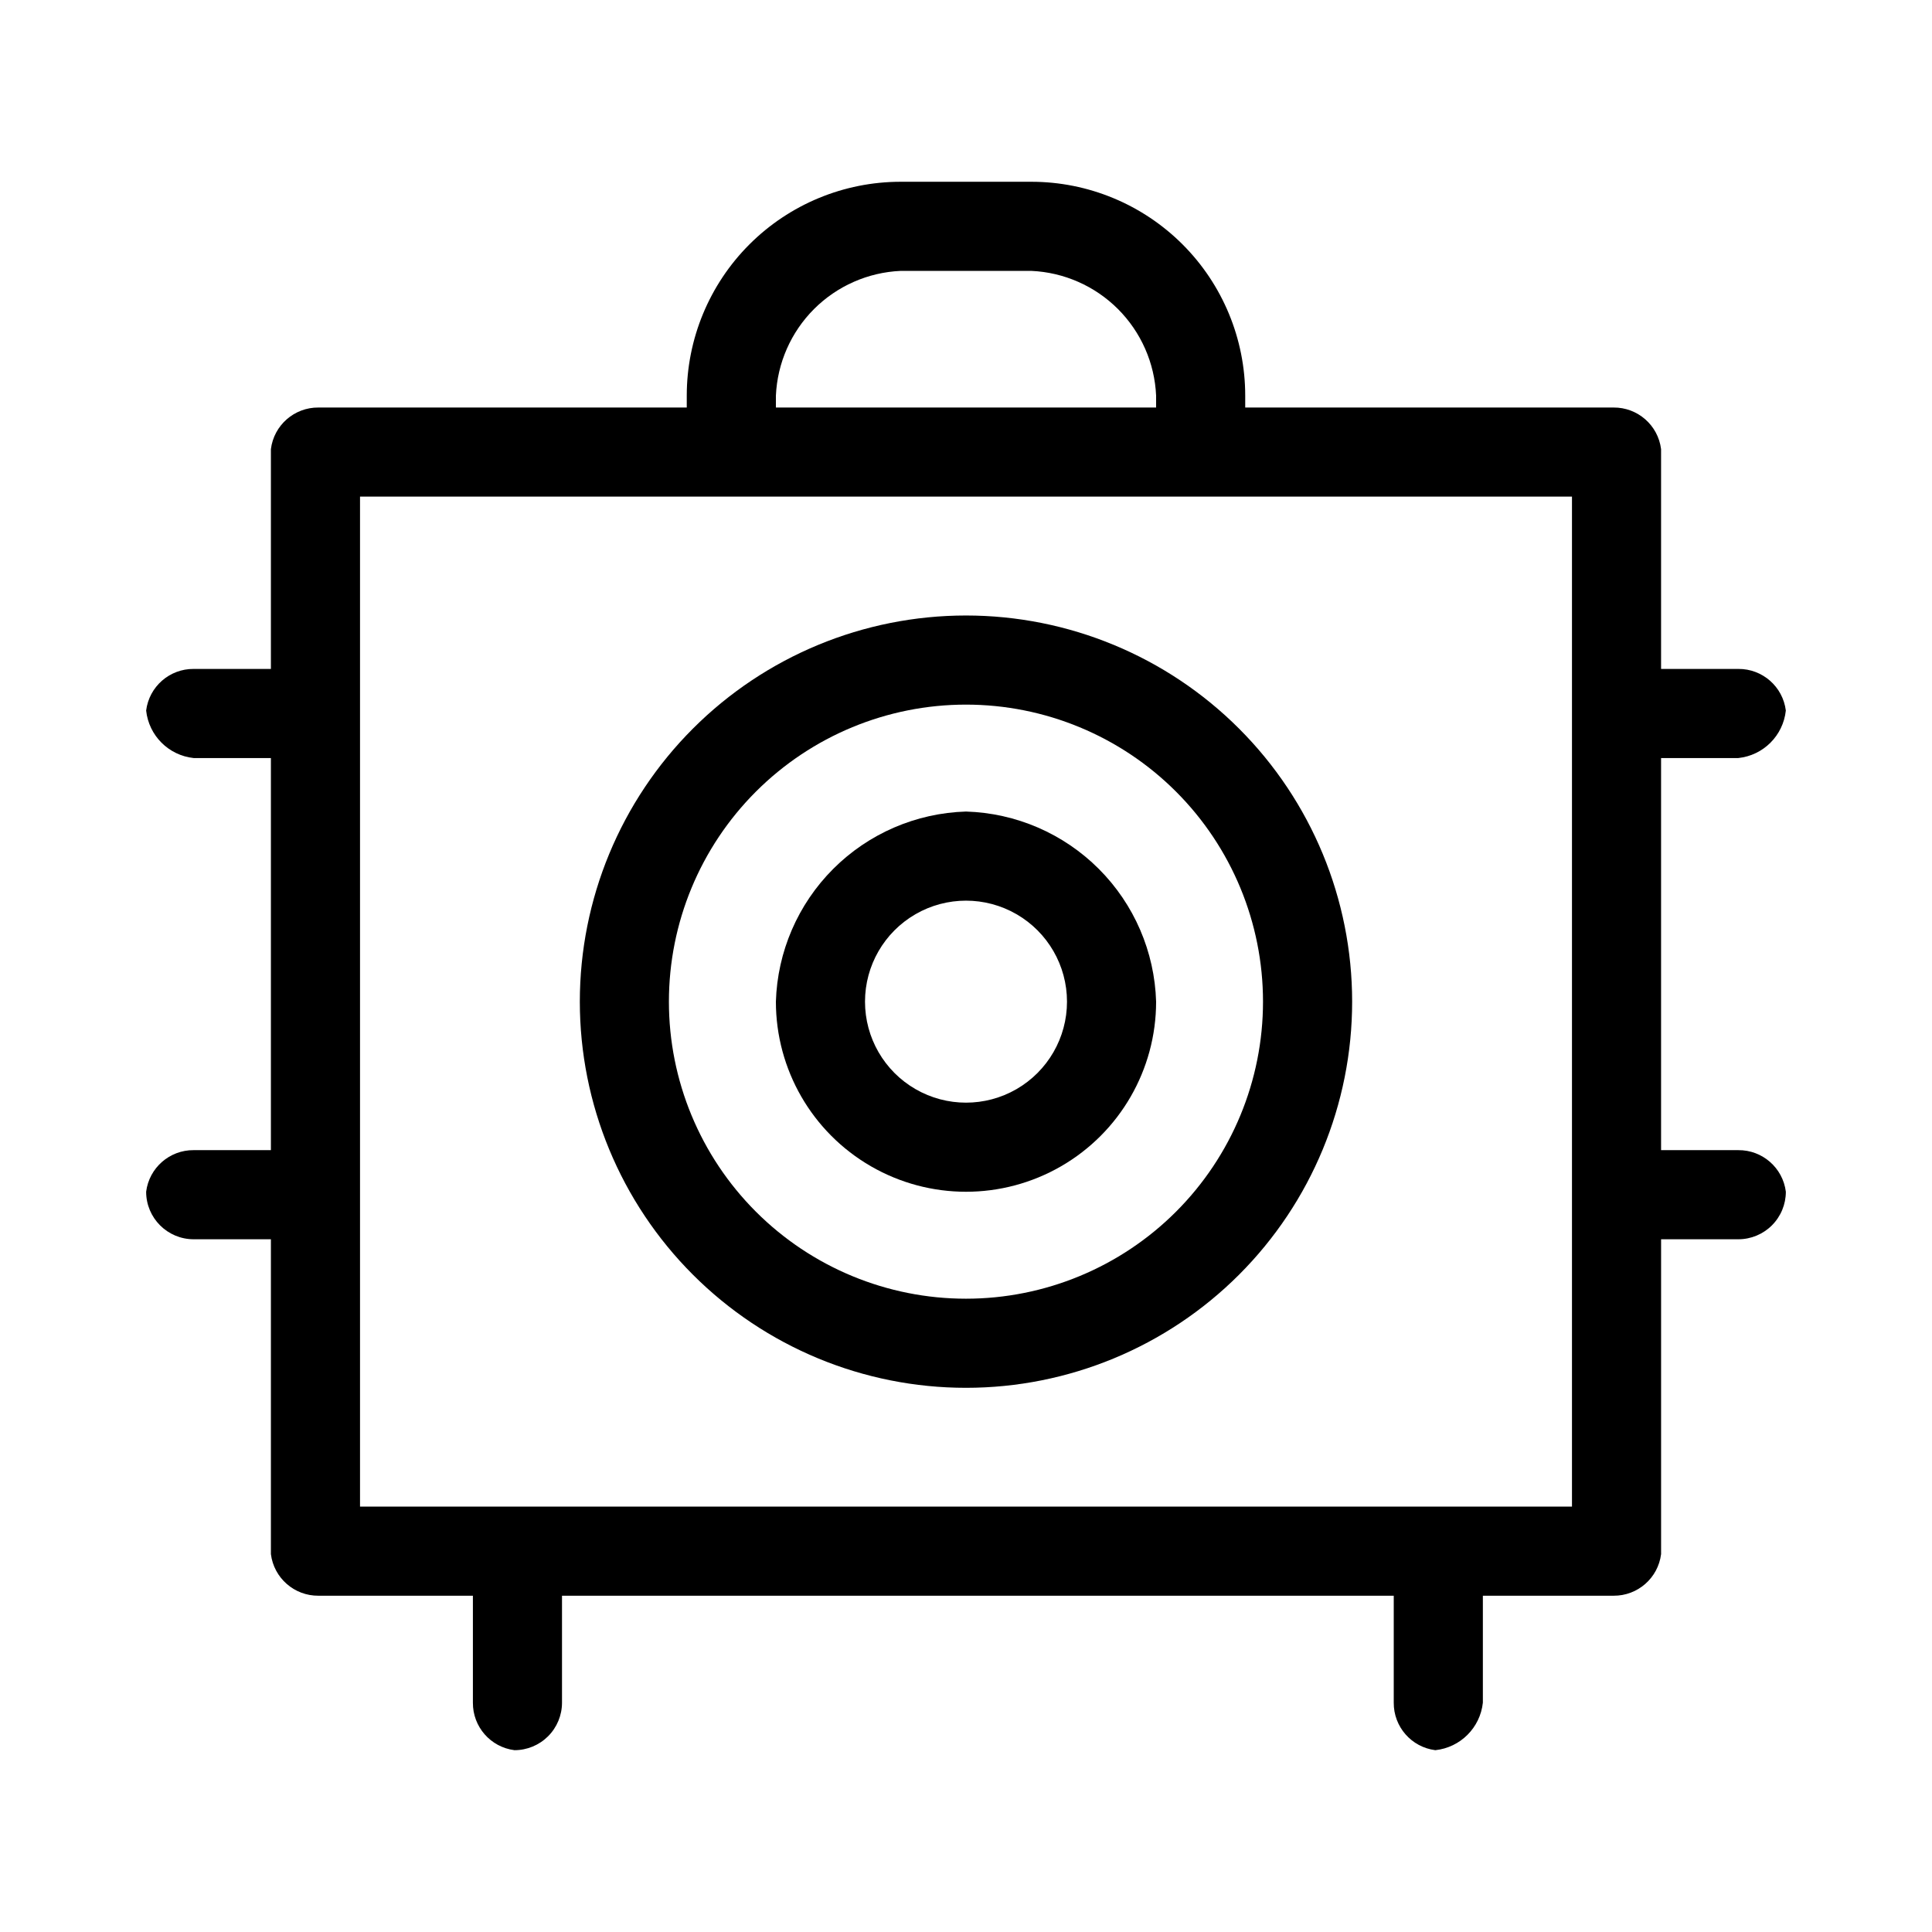 <?xml version="1.0" encoding="UTF-8"?>
<!-- Uploaded to: SVG Repo, www.svgrepo.com, Generator: SVG Repo Mixer Tools -->
<svg fill="#000000" width="800px" height="800px" version="1.1" viewBox="144 144 512 512" xmlns="http://www.w3.org/2000/svg">
 <g>
  <path d="m604.67 448.8h-20.469v-103.91h20.469c6.641-0.703 11.891-5.953 12.594-12.594-0.797-6.336-6.211-11.074-12.594-11.023h-20.469v-58.254c-0.797-6.332-6.211-11.07-12.594-11.02h-97.613v-3.148c0-15.031-5.973-29.449-16.602-40.078-10.629-10.629-25.047-16.602-40.078-16.602h-34.637c-15.031 0-29.449 5.973-40.078 16.602-10.629 10.629-16.602 25.047-16.602 40.078v3.148h-97.613c-6.383-0.051-11.797 4.688-12.594 11.02v58.254h-20.469c-6.383-0.051-11.797 4.688-12.594 11.023 0.703 6.641 5.953 11.891 12.594 12.594h20.469v103.91h-20.469c-6.383-0.051-11.797 4.688-12.594 11.02 0 6.957 5.641 12.598 12.594 12.598h20.469v83.445-0.004c0.797 6.336 6.211 11.07 12.594 11.023h40.938v28.34c-0.051 6.383 4.684 11.797 11.02 12.594 3.34 0 6.543-1.328 8.906-3.688 2.363-2.363 3.688-5.566 3.688-8.906v-28.34h220.42v28.34c-0.051 6.383 4.688 11.797 11.02 12.594 6.644-0.707 11.891-5.953 12.598-12.594v-28.34h34.637c6.383 0.047 11.797-4.688 12.594-11.023v-83.441h20.469c3.34 0 6.543-1.328 8.906-3.691 2.359-2.359 3.688-5.562 3.688-8.906-0.797-6.332-6.211-11.07-12.594-11.02zm-255.05-199.95c0.387-8.645 3.992-16.832 10.109-22.953 6.121-6.117 14.309-9.723 22.953-10.109h34.637c8.645 0.387 16.832 3.992 22.953 10.109 6.117 6.121 9.727 14.309 10.109 22.953v3.148h-100.76zm210.97 294.41h-321.18v-267.65h321.18z"/>
  <path d="m297.66 409.45c0 27.141 10.781 53.172 29.973 72.363 19.191 19.191 45.219 29.973 72.363 29.973 27.141 0 53.168-10.781 72.359-29.973 19.195-19.191 29.977-45.223 29.977-72.363 0-27.141-10.781-53.172-29.977-72.363-19.191-19.191-45.219-29.973-72.359-29.973-27.145 0-53.172 10.781-72.363 29.973-19.191 19.191-29.973 45.223-29.973 72.363zm181.05 0c0 20.879-8.293 40.898-23.055 55.664-14.766 14.762-34.789 23.055-55.664 23.055-20.879 0-40.902-8.293-55.664-23.055-14.766-14.766-23.059-34.785-23.059-55.664 0-20.879 8.293-40.902 23.059-55.664 14.762-14.762 34.785-23.055 55.664-23.055 20.875 0 40.898 8.293 55.664 23.055 14.762 14.762 23.055 34.785 23.055 55.664z"/>
  <path d="m349.62 409.45c0 18 9.602 34.633 25.191 43.629 15.586 9 34.793 9 50.379 0 15.59-8.996 25.191-25.629 25.191-43.629-0.395-13.238-5.828-25.824-15.195-35.188-9.363-9.363-21.949-14.797-35.184-15.195-13.238 0.398-25.824 5.832-35.188 15.195-9.363 9.363-14.801 21.949-15.195 35.188zm77.145 0c0 9.562-5.102 18.398-13.379 23.18-8.281 4.781-18.484 4.781-26.766 0s-13.383-13.617-13.383-23.18 5.102-18.398 13.383-23.18 18.484-4.781 26.766 0c8.277 4.781 13.379 13.617 13.379 23.18z"/>
 </g>
</svg>